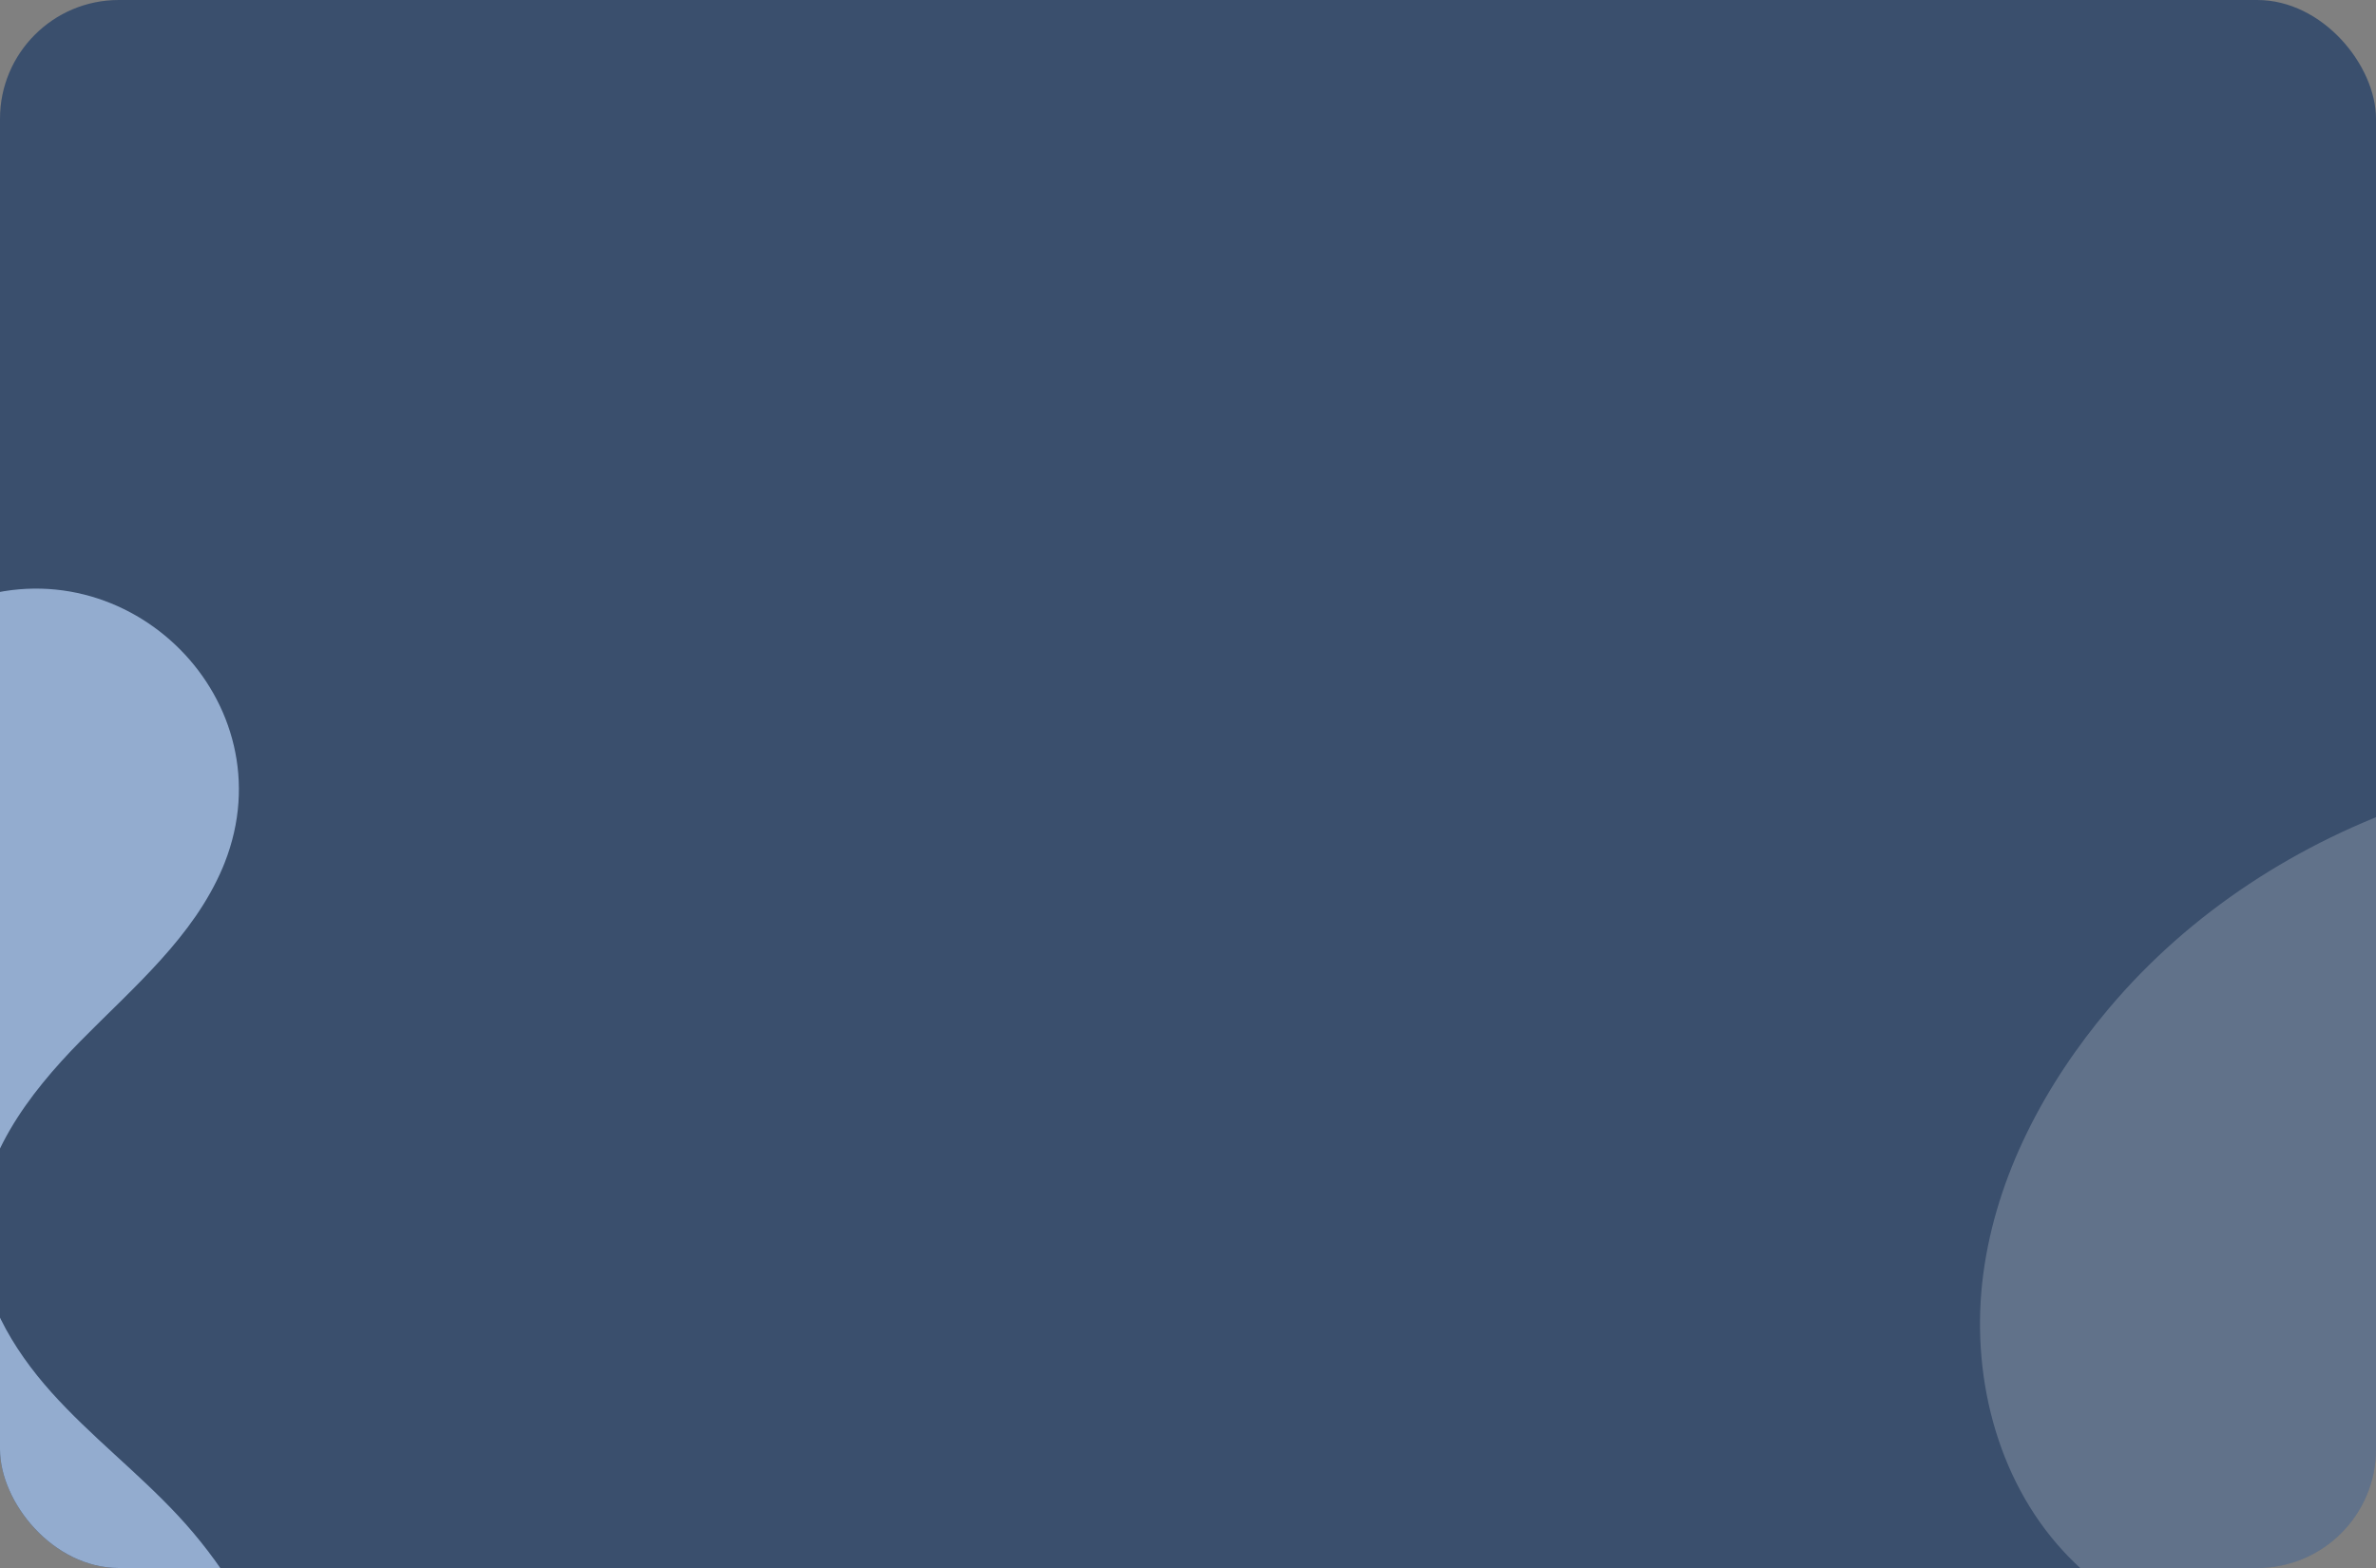 <?xml version="1.0" encoding="UTF-8"?> <svg xmlns="http://www.w3.org/2000/svg" width="300" height="198" viewBox="0 0 300 198" fill="none"><rect x="0" y="0" width="300" height="198" fill="#808080" stroke="none"/><g clip-path="url(#clip0_55_63)"><rect width="300" height="198" rx="15" fill="#3A4F6D"></rect><path d="M36.695 234.071C33.719 249.33 19.532 262.526 4.011 261.437C-11.192 260.37 -22.514 247.428 -32.028 235.484C-47.585 215.953 -63.862 194.58 -64.909 169.668C-65.514 155.308 -60.838 141.133 -53.806 128.632C-46.77 116.13 -37.136 105.359 -28.01 94.293C-19.54 84.022 -11.47 78.5 -4.255 75.896C16.269 68.484 36.362 88.632 28.369 108.938C28.288 109.142 28.206 109.346 28.122 109.546C24.432 118.292 16.867 124.659 10.207 131.419C3.548 138.177 -2.732 146.487 -2.616 155.992C-2.525 163.416 1.528 170.28 6.492 175.819C11.457 181.355 17.403 185.936 22.473 191.378C33.096 202.78 39.672 218.81 36.695 234.071Z" fill="#93ACCF"></path><path opacity="0.2" d="M260.513 195.866C252.004 186.646 248.768 173.297 250.415 160.863C252.062 148.429 258.207 136.897 266.297 127.309C286.839 102.949 321.037 92.134 352.277 97.237C355.662 97.791 359.068 98.197 362.48 98.538C367.093 99.005 371.676 99.741 376.208 100.806C396.442 105.565 415.733 117.671 425.155 136.184C434.581 154.702 431.916 179.792 416.075 193.243C403.926 203.558 386.993 205.616 371.111 206.988C353.833 208.482 336.53 209.679 319.211 210.578C298.368 211.659 274.667 211.2 260.513 195.866Z" fill="white"></path></g><defs><clipPath id="clip0_55_63"><rect width="300" height="198" rx="15" fill="white"></rect></clipPath></defs></svg> 